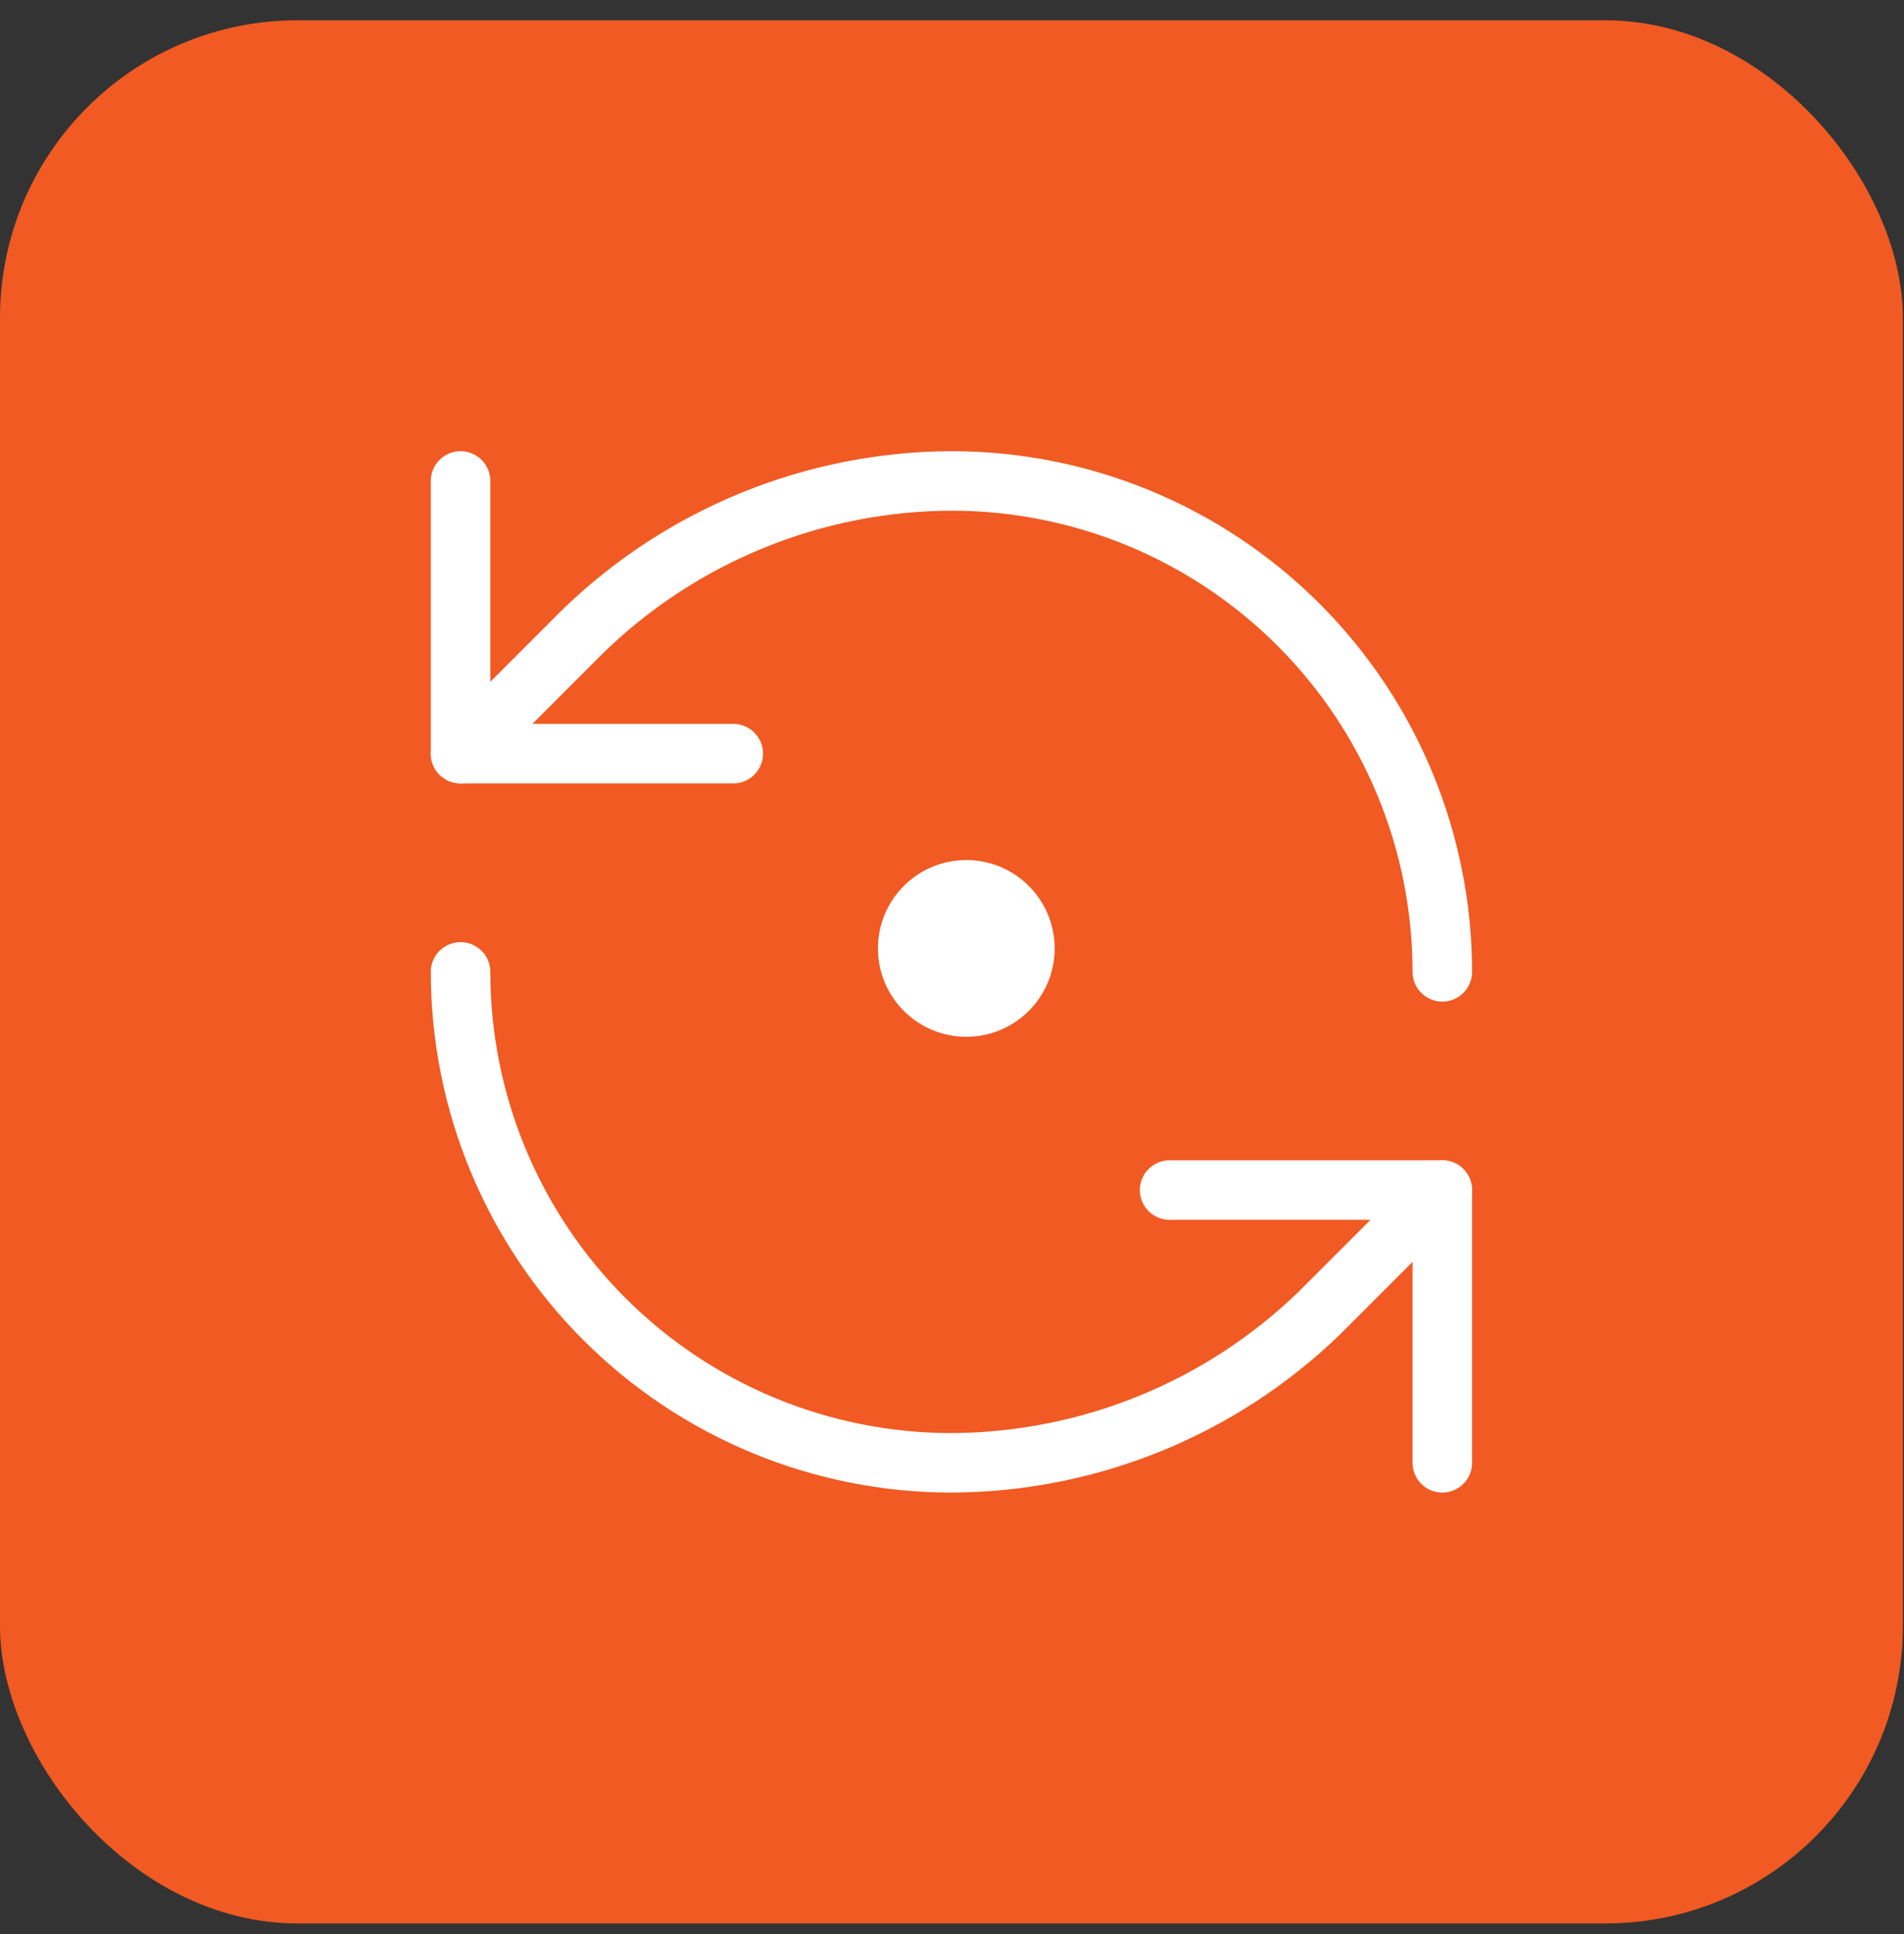 <svg width="64" height="65" viewBox="0 0 64 65" fill="none" xmlns="http://www.w3.org/2000/svg">
<rect x="0" y="0" width="64" height="65" fill="#333333" stroke="none"/>
<rect y="0.682" width="63.962" height="63.962" rx="10" fill="#F15A22"/>
<path d="M48.481 32.663C48.481 28.287 46.743 24.09 43.648 20.996C40.554 17.901 36.357 16.163 31.981 16.163C27.368 16.18 22.941 17.98 19.624 21.186L15.481 25.329" stroke="white" stroke-width="2" stroke-linecap="round" stroke-linejoin="round"/>
<path d="M15.481 16.163V25.329H24.648" stroke="white" stroke-width="2" stroke-linecap="round" stroke-linejoin="round"/>
<path d="M15.481 32.663C15.481 37.039 17.22 41.236 20.314 44.33C23.408 47.425 27.605 49.163 31.981 49.163C36.594 49.145 41.021 47.346 44.338 44.139L48.481 39.996" stroke="white" stroke-width="2" stroke-linecap="round" stroke-linejoin="round"/>
<path d="M39.314 39.996H48.481V49.163" stroke="white" stroke-width="2" stroke-linecap="round" stroke-linejoin="round"/>
<circle cx="32.481" cy="31.875" r="2.97" fill="white"/>
</svg>
